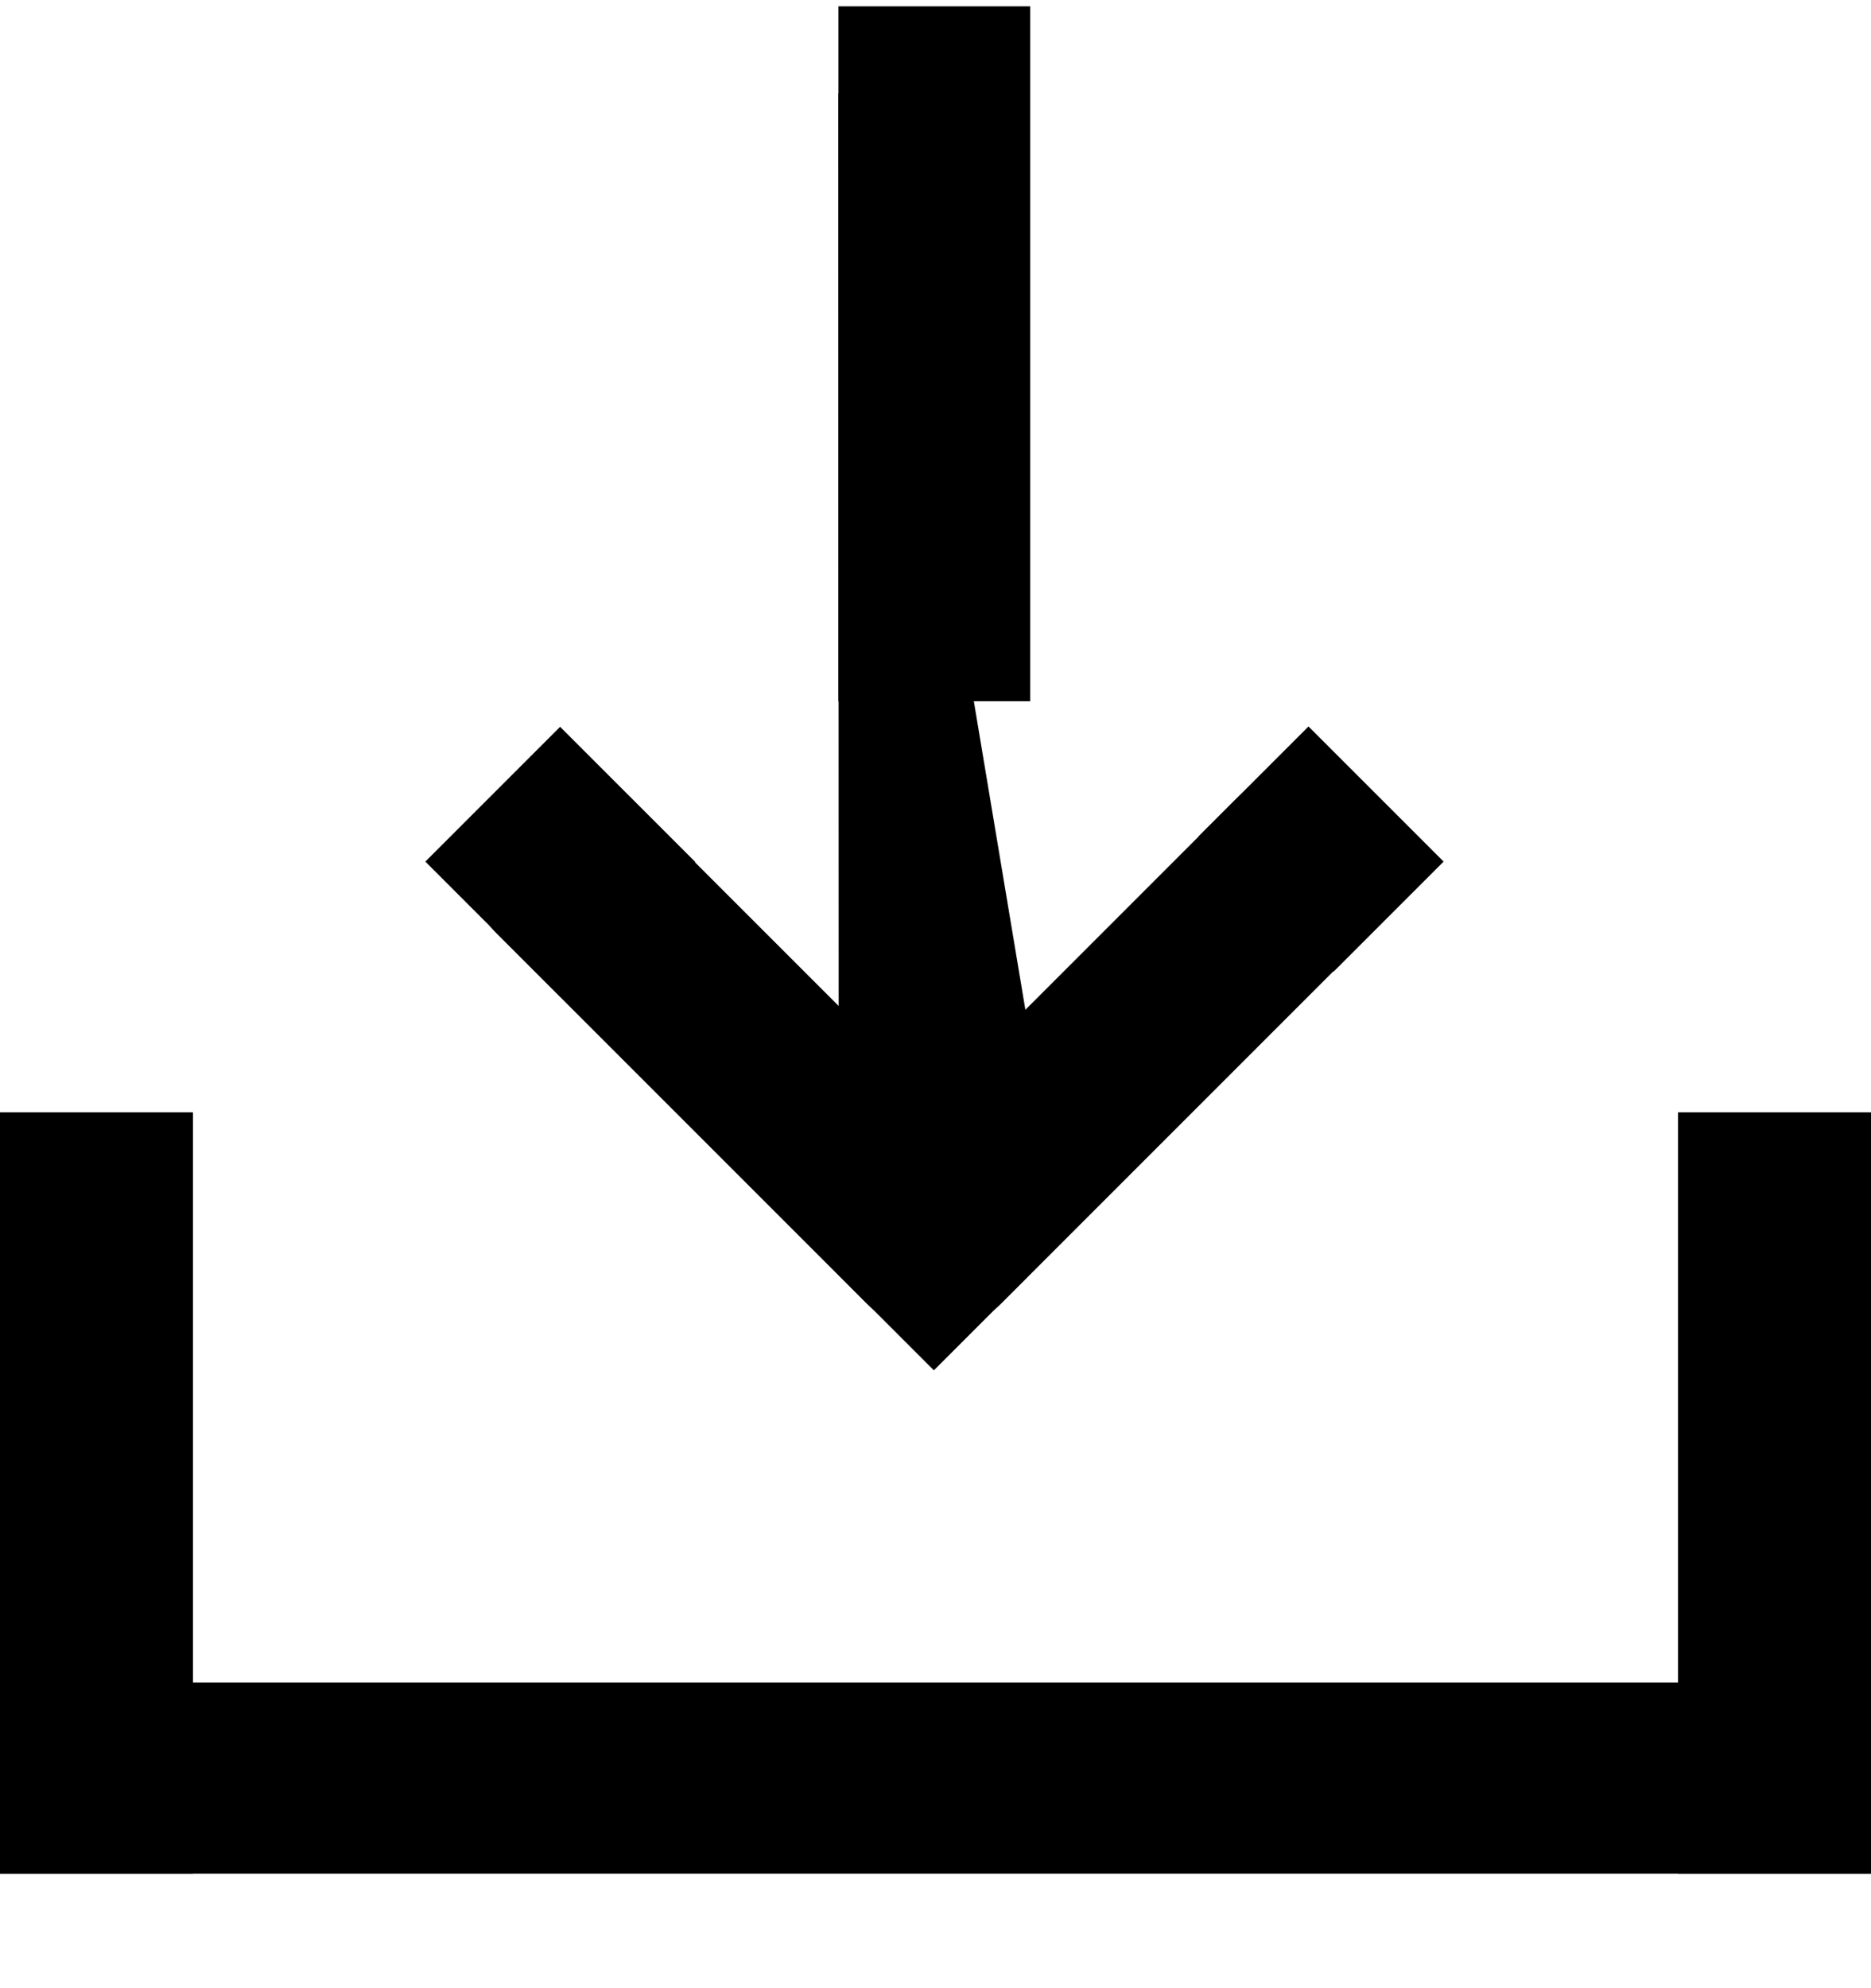 <svg width="16" height="17" viewBox="0 0 16 17" fill="none" xmlns="http://www.w3.org/2000/svg" id="icon">
<path d="M11.866 7.399C11.866 7.337 11.857 7.275 11.841 7.216C11.809 7.097 11.745 6.987 11.657 6.898C11.523 6.764 11.341 6.689 11.151 6.689C10.962 6.689 10.78 6.764 10.646 6.898L8.702 8.842L7.37 0.871C7.37 0.88 7.37 0.889 7.37 0.898L7.27 0.898L7.27 0.898L7.272 8.843L5.326 6.897C5.192 6.763 5.01 6.687 4.82 6.687C4.631 6.687 4.449 6.762 4.315 6.897C4.233 6.978 4.174 7.077 4.139 7.185C4.117 7.254 4.106 7.328 4.106 7.402L4.106 7.407L4.206 7.406L4.106 7.407C4.107 7.595 4.182 7.775 4.315 7.908L7.481 11.074C7.615 11.208 7.797 11.283 7.987 11.283C8.176 11.283 8.358 11.208 8.492 11.074L11.657 7.909C11.791 7.775 11.866 7.594 11.866 7.404L11.866 7.399ZM11.866 7.399L11.766 7.4L11.866 7.399L11.866 7.399Z" fill="currentColor" stroke="currentColor" stroke-width="0.2"/>
<rect x="11.875" y="7.367" width="0.665" height="0.969" transform="rotate(135 11.875 7.367)" fill="currentColor" stroke="currentColor" stroke-width="0.665"/>
<rect x="5.369" y="7.37" width="0.815" height="0.819" transform="rotate(135 5.369 7.37)" fill="currentColor" stroke="currentColor" stroke-width="0.815"/>
<rect x="8.4" y="5.586" width="0.82" height="5.122" transform="rotate(-180 8.4 5.586)" fill="currentColor" stroke="currentColor" stroke-width="0.82"/>
<rect y="14.386" width="16" height="1.635" fill="currentColor"/>
<rect x="14.35" y="9.511" width="1.65" height="6.51" fill="currentColor"/>
<rect y="9.511" width="1.65" height="6.51" fill="currentColor"/>
<rect x="7.18" y="10.911" width="1.121" height="1.14" transform="rotate(-45 7.18 10.911)" fill="currentColor"/>
</svg>
